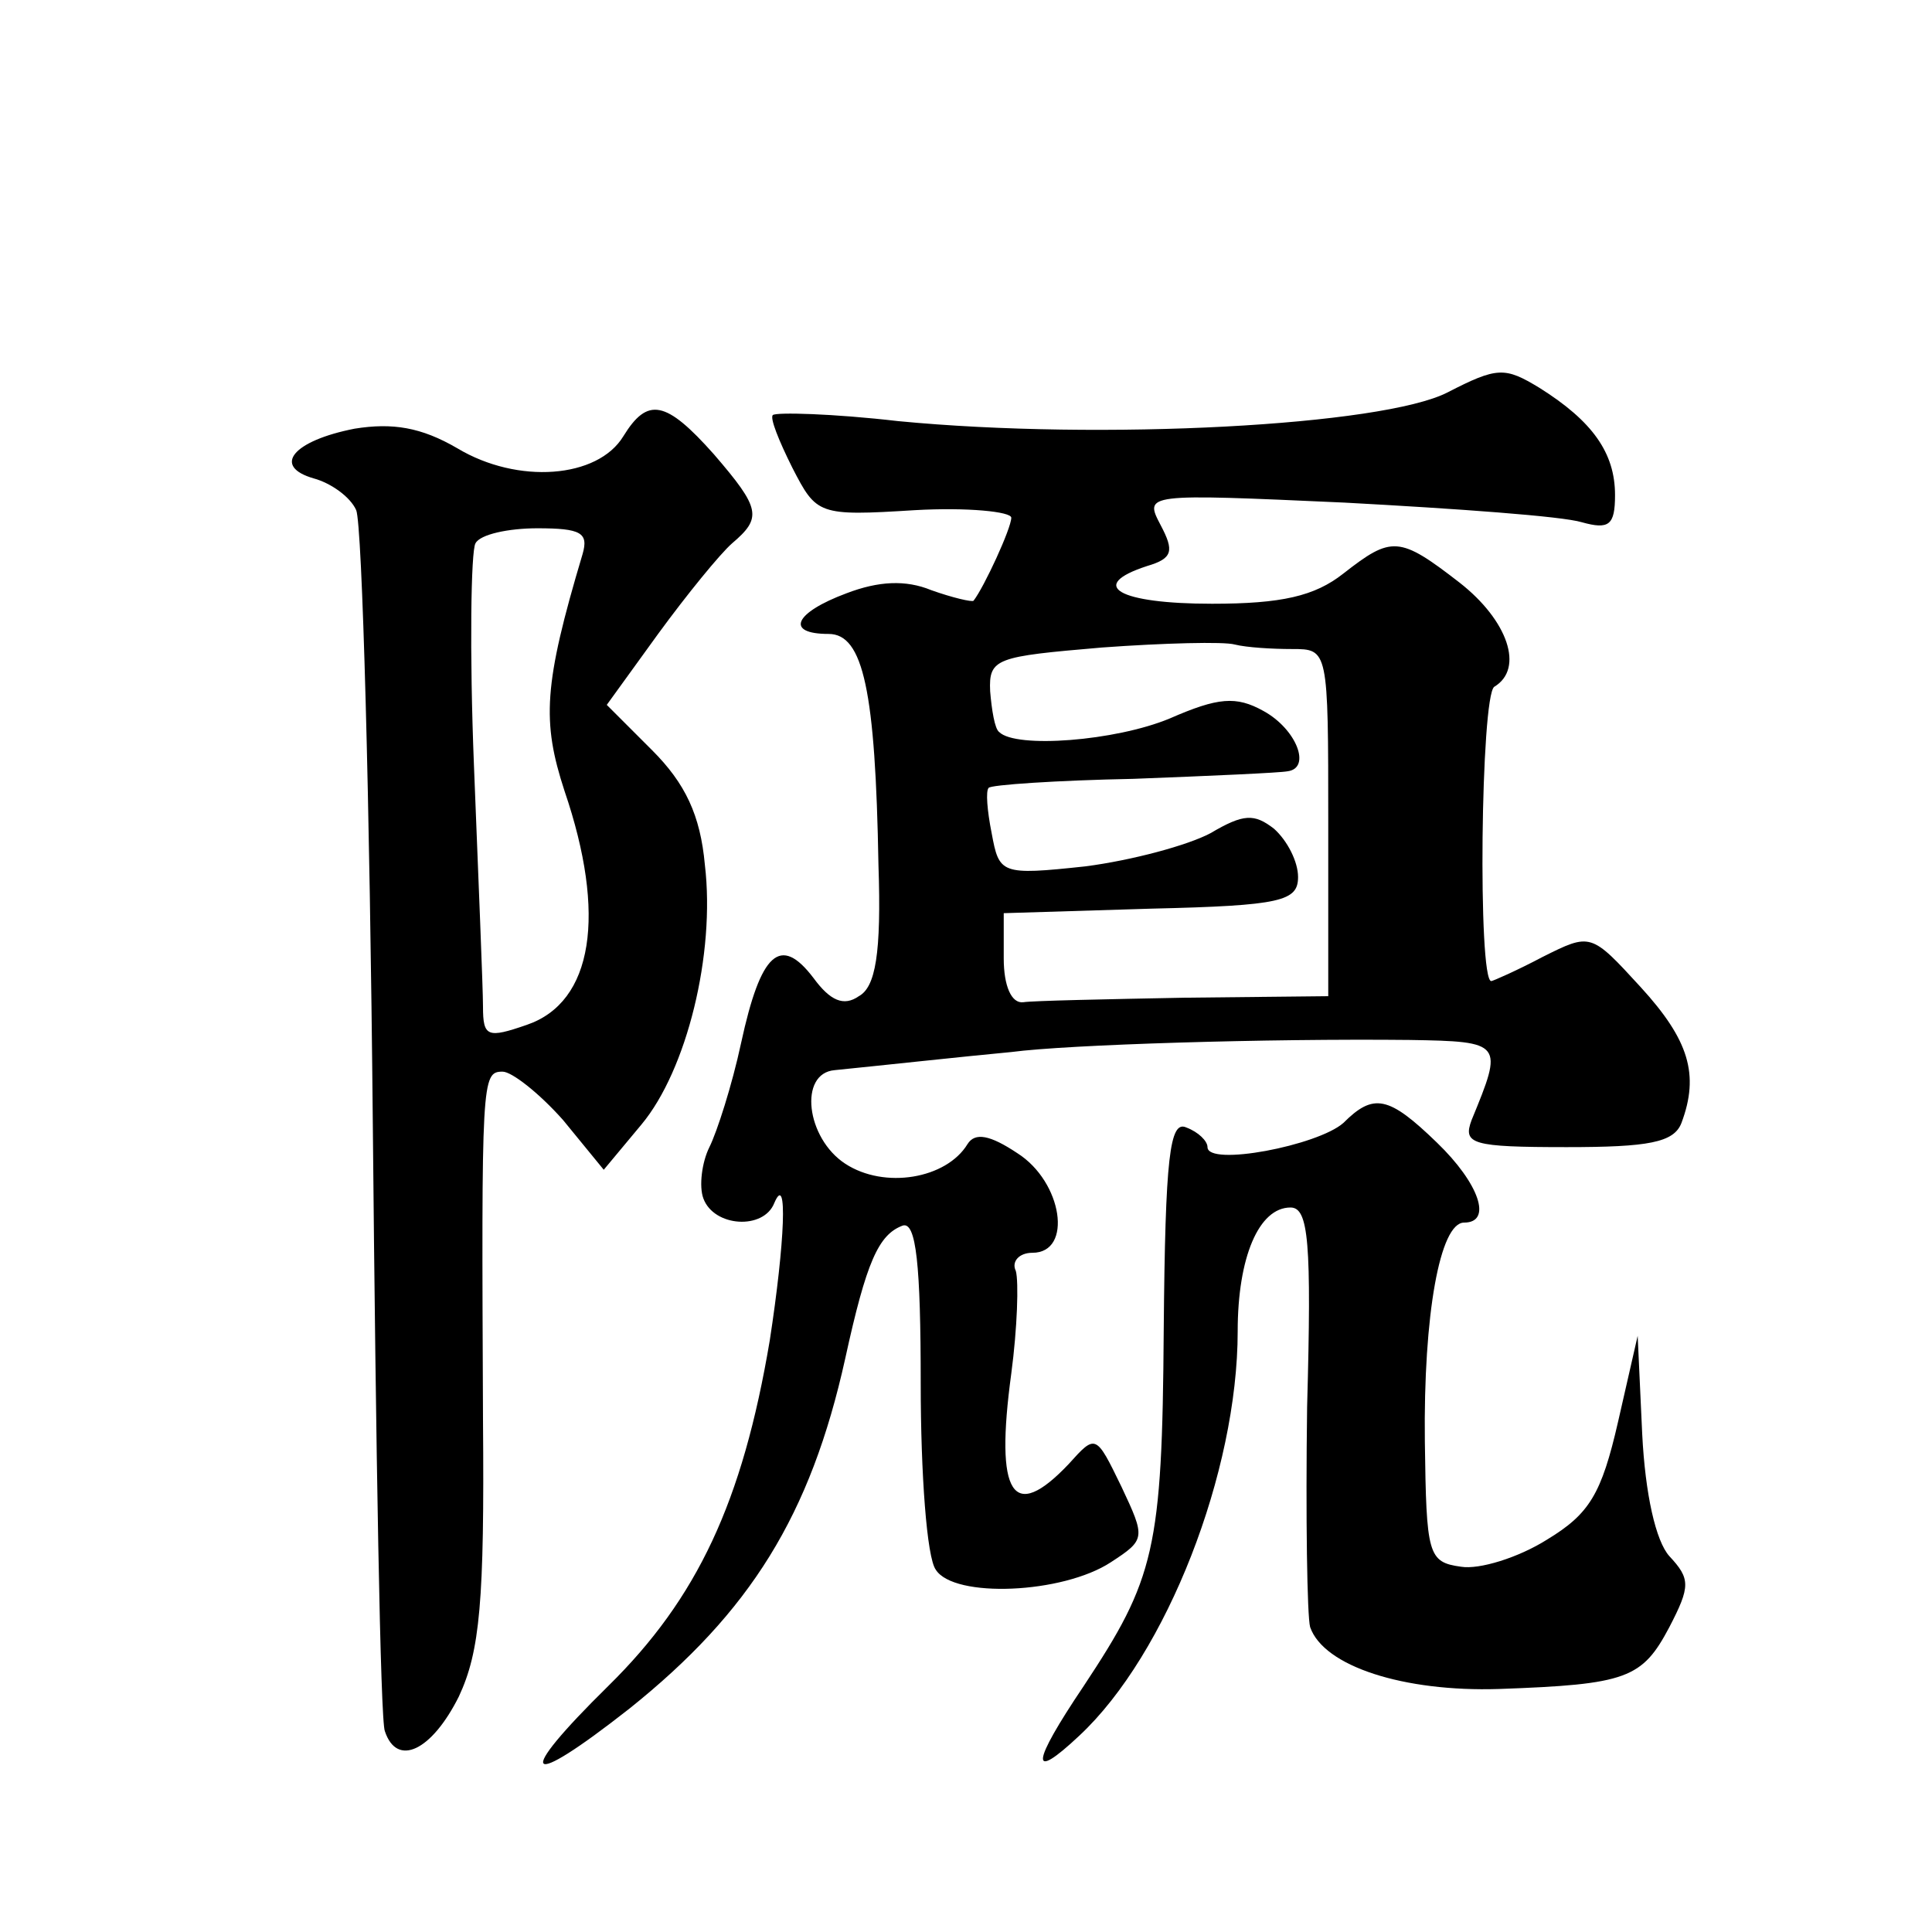 <?xml version="1.0" standalone="no"?>
<!DOCTYPE svg PUBLIC "-//W3C//DTD SVG 20010904//EN"
 "http://www.w3.org/TR/2001/REC-SVG-20010904/DTD/svg10.dtd">
<svg version="1.0" xmlns="http://www.w3.org/2000/svg"
 width="128pt" height="128pt" viewBox="0 0 128 128"
 preserveAspectRatio="xMidYMid meet">
<g transform="translate(0,128) scale(0.1,-0.1)"
fill="#0" stroke="none">
<path d="M959 1020 c-43 -22 -229 -32 -364 -19 -43 5 -81 6 -83 4 -2 -2 4 -17 13
-35 16 -31 17 -32 81 -28 35 2 64 -1 64 -5 0 -7 -18 -46 -25 -55 -1 -1 -14 2 -28
7 -17 7 -35 6 -56 -2 -35 -13 -41 -27 -12 -27 23 0 31 -38 33 -153 2 -59 -2 -81
-13 -87 -10 -7 -19 -3 -30 12 -22 29 -35 17 -48 -43 -6 -28 -16 -59 -21 -69 -5
-10 -7 -26 -4 -34 7 -19 40 -21 47 -3 9 21 7 -26 -3 -91 -18 -107 -48 -171 -107
-229 -63 -62 -56 -70 14 -15 80 64 120 128 143 232 14 64 22 82 38 88 9 3 12 -26
12 -105 0 -59 4 -115 10 -123 12 -19 84 -16 116 5 23 15 23 16 7 50 -17 35 -17
35 -35 15 -37 -39 -49 -21 -38 60 4 30 5 61 3 68 -3 6 2 12 11 12 27 0 20 47 -10
66 -18 12 -28 14 -33 6 -14 -23 -55 -30 -81 -13 -26 17 -31 60 -7 62 30 3 85 9
117 12 38 5 170 9 264 8 62 -1 62 -2 41 -53 -6 -16 0 -18 63 -18 54 0 71 3 76 16
12 32 5 55 -27 90 -33 36 -33 36 -65 20 -17 -9 -33 -16 -34 -16 -9 0 -7 189 2 195
20 12 9 44 -23 69 -40 31 -45 31 -77 6 -19 -15 -41 -20 -87 -20 -62 0 -83 12 -43
25 17 5 18 10 9 27 -11 21 -11 21 122 15 74 -4 144 -9 157 -13 18 -5 22 -2 22 18
0 28 -15 49 -50 71 -23 14 -28 14 -61 -3z m-103 -170 c24 0 24 0 24 -115 l0 -115
-95 -1 c-52 -1 -101 -2 -107 -3 -8 -1 -13 11 -13 29 l0 30 98 3 c86 2 97 5 97 21
0 10 -7 24 -16 32 -13 10 -20 10 -42 -3 -15 -8 -52 -18 -83 -22 -56 -6 -57 -5 -62
22 -3 15 -4 28 -2 30 1 2 45 5 96 6 52 2 97 4 102 5 16 2 6 28 -16 40 -18 10 -30
9 -62 -5 -36 -15 -102 -20 -113 -9 -3 2 -5 15 -6 27 -1 22 4 23 74 29 41 3 81 4
88 2 8 -2 25 -3 38 -3z M413 991 c-17 -28 -70 -32 -110 -8 -24 14 -43 17 -68 13
-41 -8 -55 -25 -27 -33 11 -3 24 -12 28 -21 4 -10 9 -192 11 -407 2 -214 5 -396
8 -402 8 -24 31 -13 49 23 14 30 17 63 16 183 -1 226 -1 231 13 231 6 0 24 -14
40 -32 l27 -33 25 30 c30 36 49 113 42 172 -3 33 -13 54 -35 76 l-30 30 34 47 c19
26 41 53 49 60 20 17 19 23 -12 59 -32 36 -44 38 -60 12z m-27 -78 c-26 -87 -27
-111 -12 -157 28 -82 19 -140 -25 -155 -26 -9 -29 -8 -29 12 0 12 -3 84 -6 160
-3 75 -2 142 1 147 3 6 22 10 41 10 29 0 34 -3 30 -17z M890 536 c-17 -15 -90 -29
-90 -16 0 4 -6 10 -14 13 -11 5 -14 -19 -15 -134 -1 -146 -6 -165 -53 -236 -35
-52 -36 -64 -3 -33 58 54 105 175 105 268 0 49 14 82 35 82 12 0 14 -23 11 -132
-1 -73 0 -139 2 -146 9 -26 62 -43 125 -41 85 3 95 7 113 41 14 27 14 32 0 47 -9
10 -16 41 -18 81 l-3 65 -13 -57 c-11 -48 -19 -61 -47 -78 -19 -12 -45 -20 -57
-18 -22 3 -23 8 -24 83 -1 84 10 145 26 145 19 0 10 26 -18 53 -32 31 -42 33 -62
13z"/>
</g>
</svg>
